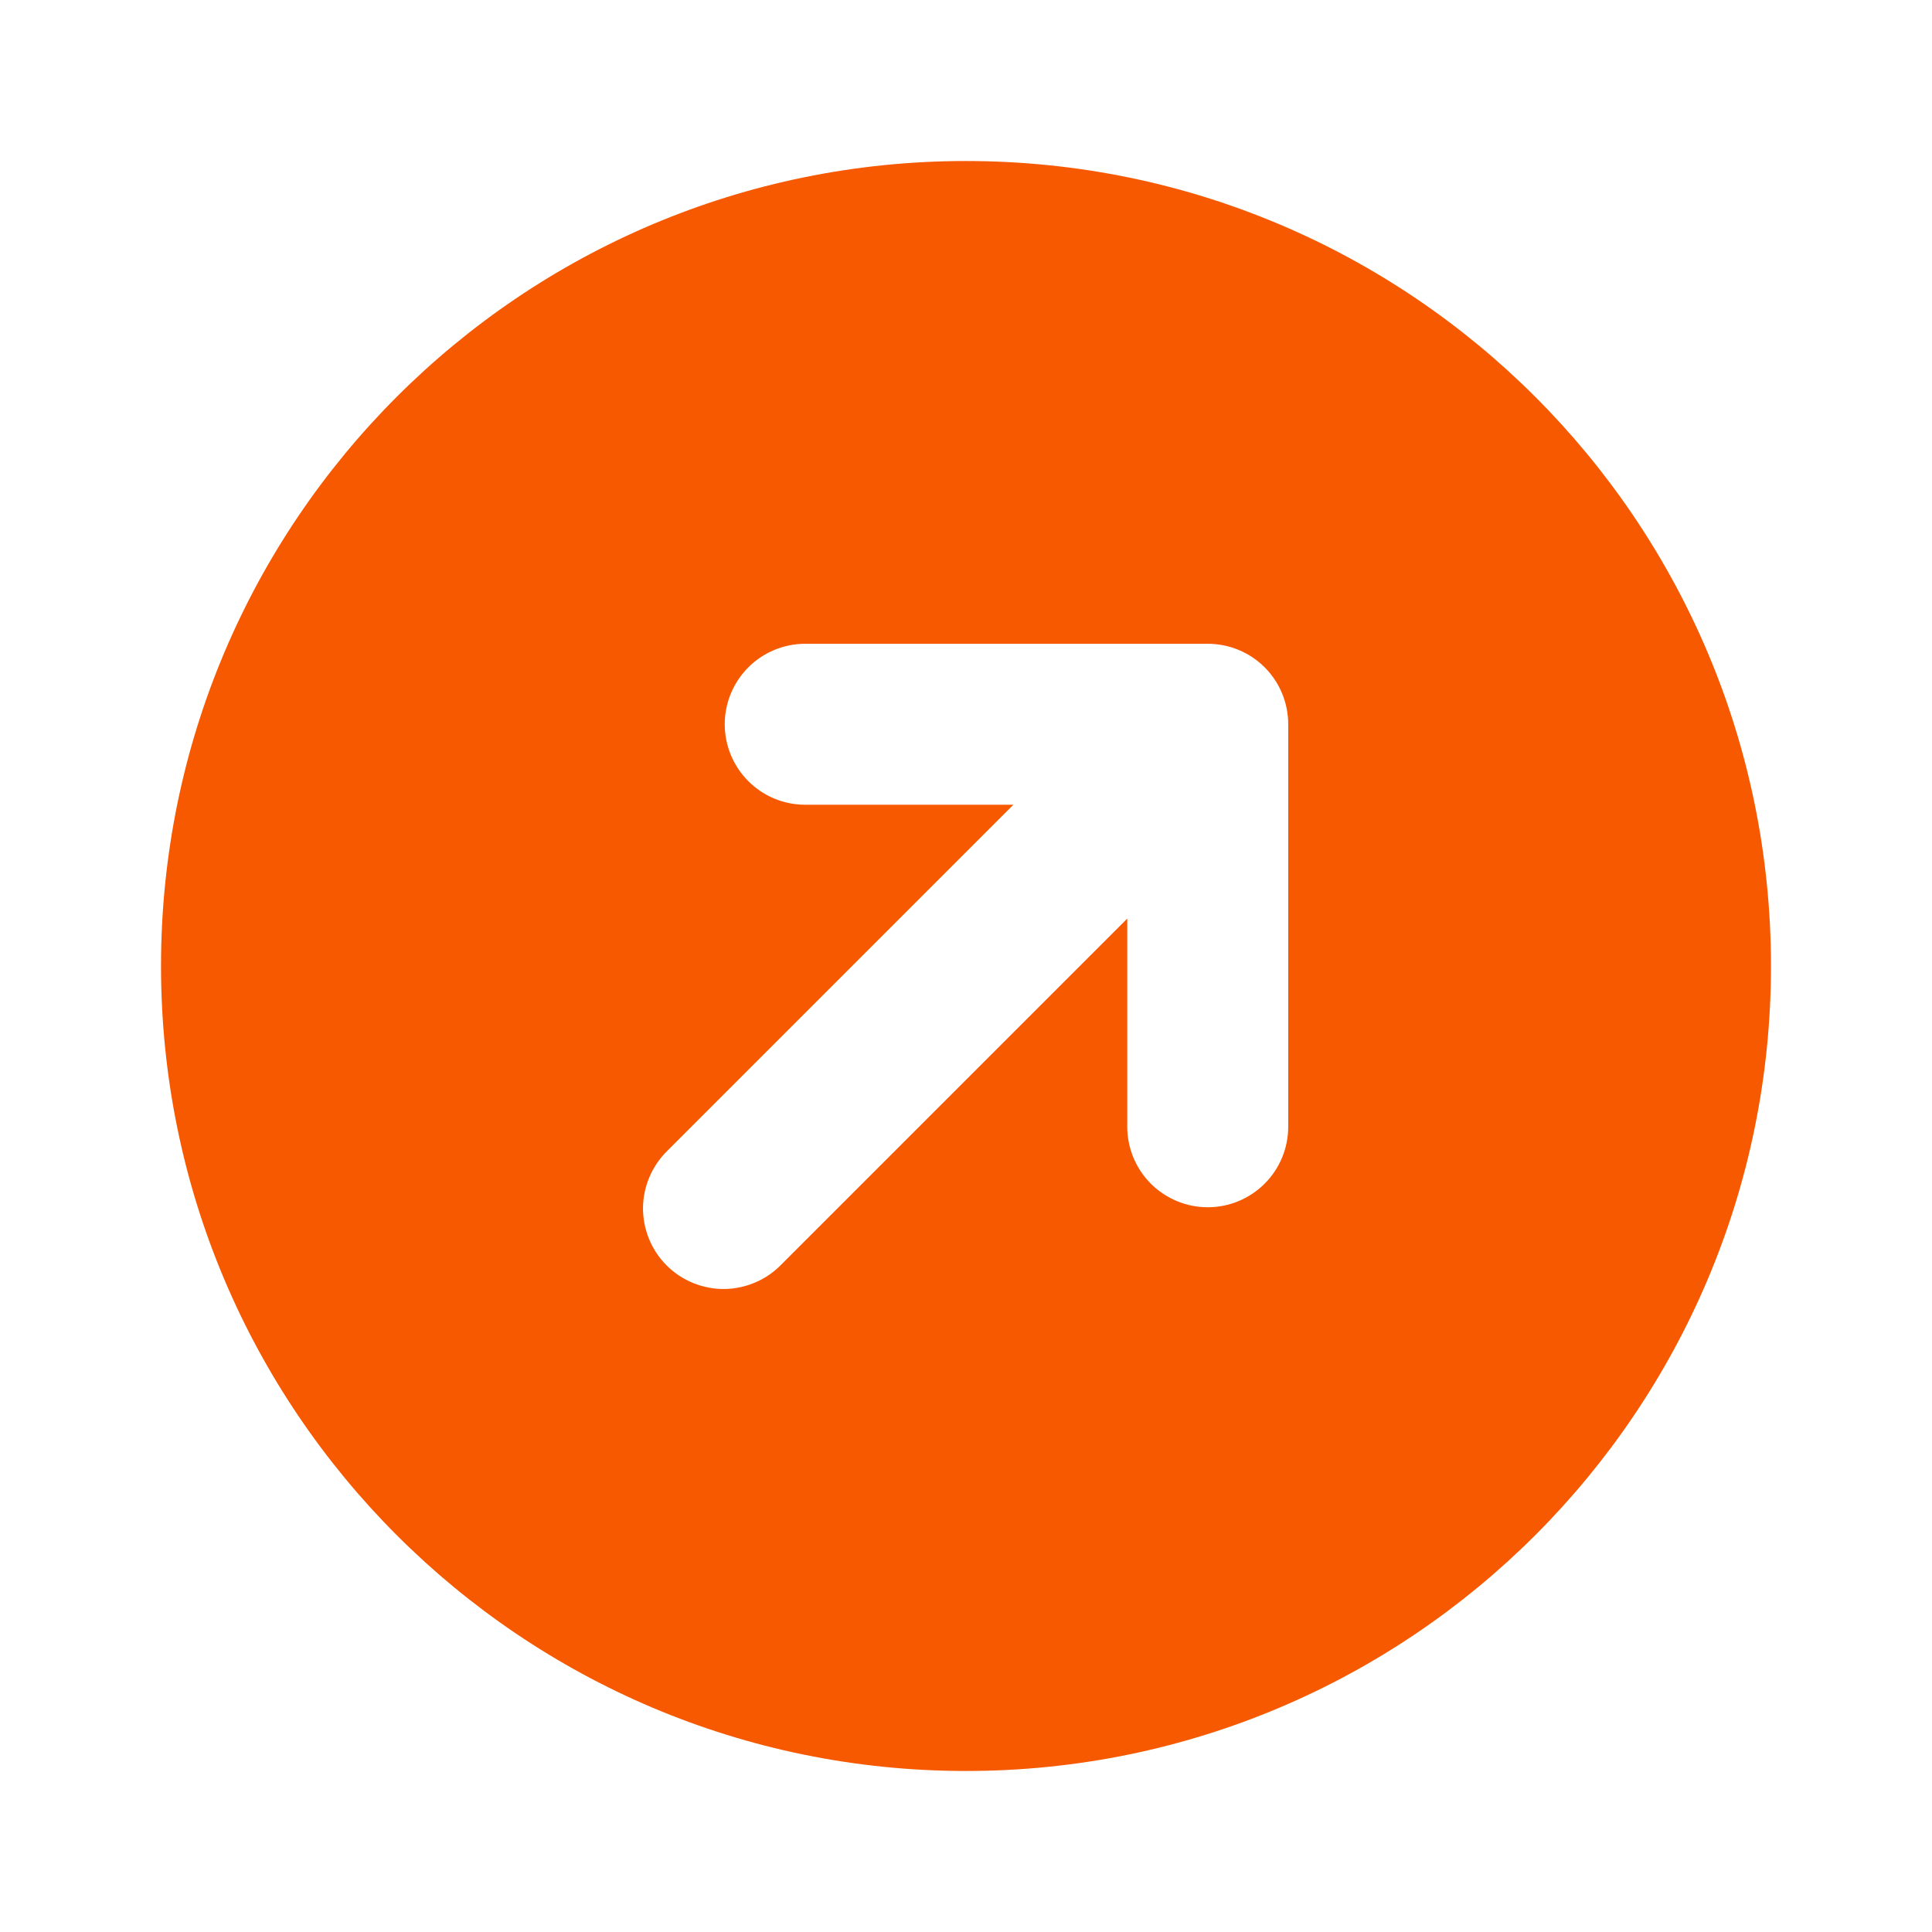 <svg width="32" height="32" viewBox="0 0 32 32" fill="none" xmlns="http://www.w3.org/2000/svg">
<g clip-path="url(#clip0_602_740)">
<path fill-rule="evenodd" clip-rule="evenodd" d="M16 29.333C23.364 29.333 29.333 23.364 29.333 16C29.333 8.636 23.364 2.667 16 2.667C8.636 2.667 2.667 8.636 2.667 16C2.667 23.364 8.636 29.333 16 29.333ZM12.004 11.996C12.004 12.35 12.145 12.689 12.395 12.939C12.645 13.189 12.984 13.329 13.337 13.329H16.785L11.057 19.057C10.93 19.18 10.829 19.328 10.759 19.49C10.689 19.653 10.652 19.828 10.65 20.005C10.649 20.182 10.683 20.357 10.75 20.521C10.817 20.685 10.916 20.834 11.041 20.959C11.166 21.084 11.315 21.183 11.479 21.25C11.643 21.317 11.818 21.351 11.995 21.35C12.172 21.348 12.347 21.311 12.51 21.241C12.673 21.172 12.82 21.07 12.943 20.943L18.671 15.215V18.663C18.671 19.016 18.811 19.355 19.061 19.605C19.311 19.855 19.651 19.996 20.004 19.996C20.358 19.996 20.697 19.855 20.947 19.605C21.197 19.355 21.337 19.016 21.337 18.663V11.996C21.337 11.642 21.197 11.303 20.947 11.053C20.697 10.803 20.358 10.663 20.004 10.663H13.337C12.984 10.663 12.645 10.803 12.395 11.053C12.145 11.303 12.004 11.642 12.004 11.996Z" fill="#F65900"/>
</g>
<defs>
<clipPath id="clip0_602_740">
<rect width="32" height="32" fill="white"/>
</clipPath>
</defs>
</svg>
